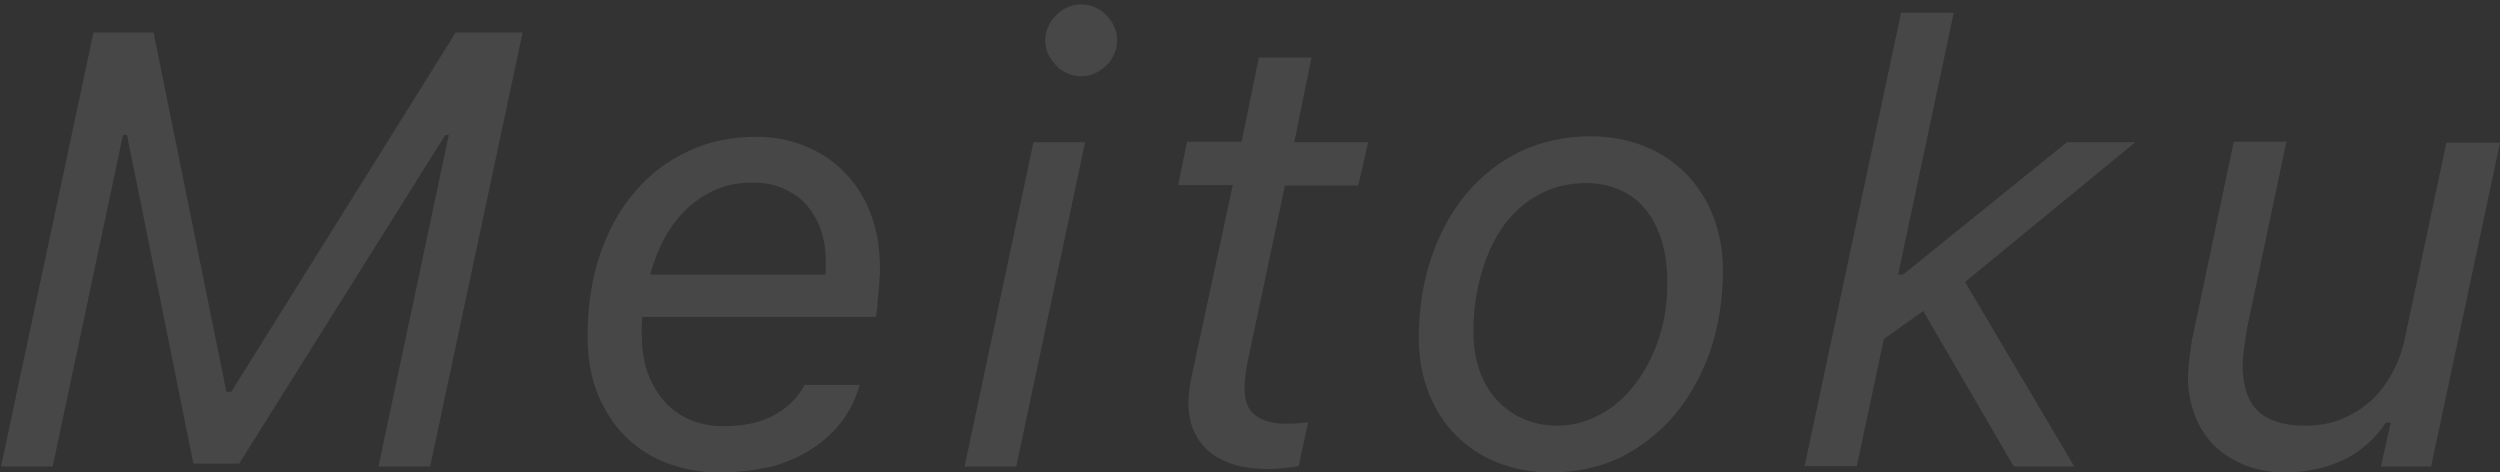 <svg xmlns="http://www.w3.org/2000/svg" xml:space="preserve" style="enable-background:new 0 0 508 96" viewBox="0 0 508 96"><rect x="0" y="0" width="508" height="96" fill="#333333" stroke="none"/><g style="opacity:.1"><path d="M.2 94.8 19 6.6h12.2l14.8 73h1l45.6-73h13.6L87.4 94.8H76.9l14.3-67.4h-.7L48.6 94.2h-9.3L25.8 27.4H25L10.7 94.8H.2zm146 1.2c-3.7 0-7.1-.6-10.4-1.8-3.3-1.2-6.1-3-8.5-5.3-2.4-2.3-4.3-5.2-5.8-8.7-1.4-3.4-2.1-7.4-2.1-11.8 0-6.1.8-11.6 2.5-16.6 1.7-5 4-9.3 7.1-12.8 3-3.6 6.6-6.3 10.9-8.3 4.2-2 8.8-2.9 13.9-2.9 3.4 0 6.6.6 9.6 1.8 3 1.2 5.7 2.9 8 5.2 2.3 2.3 4.1 5 5.4 8.3 1.3 3.3 2 7.1 2 11.4 0 .7 0 1.4-.1 2.3 0 .9-.1 1.8-.2 2.7-.1.9-.2 1.8-.2 2.7-.1.9-.2 1.6-.3 2.2h-47.5c0 .6-.1 1.1-.1 1.7v1.7c0 3.4.5 6.3 1.5 8.7s2.3 4.3 3.8 5.8c1.6 1.5 3.3 2.6 5.3 3.3s3.9 1 5.9 1c4.4 0 7.9-.8 10.5-2.3 2.7-1.5 4.7-3.5 6.1-6.1h11.2c-.7 2.5-1.8 4.9-3.4 7.1-1.6 2.2-3.6 4.1-6 5.7-2.4 1.6-5.2 2.9-8.4 3.8-3.3.7-6.9 1.2-10.7 1.2zm21.5-40.2c0-.2.1-.6.1-1.1v-1.6c0-2.2-.3-4.2-.9-6.1-.6-1.9-1.6-3.6-2.8-5.1s-2.8-2.6-4.7-3.5c-1.9-.9-4.1-1.3-6.5-1.3-2.5 0-4.9.4-7.1 1.3-2.2.9-4.2 2.2-6 3.8-1.8 1.7-3.3 3.6-4.6 5.9-1.3 2.3-2.3 4.9-3.1 7.7h35.6zM210 28.9h10.5l-14 65.9H196l14-65.9zm9.7-13.4c-1 0-2-.2-2.8-.6-.9-.4-1.7-.9-2.3-1.6s-1.2-1.4-1.6-2.3c-.4-.9-.6-1.8-.6-2.8 0-1 .2-2 .6-2.8s.9-1.7 1.6-2.3c.7-.7 1.4-1.2 2.3-1.6.9-.4 1.8-.6 2.8-.6 1 0 2 .2 2.8.6.9.4 1.7.9 2.3 1.6.7.7 1.2 1.4 1.6 2.3.4.9.6 1.8.6 2.8 0 1-.2 2-.6 2.8-.4.9-.9 1.7-1.6 2.3s-1.4 1.2-2.3 1.6c-.8.4-1.8.6-2.8.6zm37.6 79.8c-2.3 0-4.4-.3-6.3-.8-1.9-.6-3.6-1.4-5-2.5s-2.5-2.5-3.3-4.2c-.8-1.7-1.2-3.6-1.2-5.9 0-1.6.2-3.5.7-5.7l8.3-38.6h-11.1l1.8-8.8h11.1l3.5-17.1h10.7L263 28.9h15l-2 8.8h-14.9l-7.5 35.4c-.5 2.3-.7 4.3-.7 5.9 0 2.5.7 4.3 2.2 5.4 1.4 1.1 3.5 1.7 6.1 1.7.9 0 1.8 0 2.5-.1.7 0 1.4-.1 2.1-.2l-1.9 8.9c-.9.2-2 .3-3.1.4-1.1.2-2.3.2-3.5.2zm57.9.7c-4 0-7.6-.7-10.9-2-3.3-1.3-6.1-3.2-8.5-5.6-2.4-2.4-4.2-5.3-5.5-8.6-1.3-3.3-2-7-2-11.1 0-6 .9-11.5 2.6-16.5 1.7-5 4.1-9.3 7.2-13 3.1-3.6 6.8-6.5 11-8.5 4.3-2 9-3 14.1-3 4 0 7.6.7 10.9 2s6.1 3.2 8.5 5.6c2.3 2.4 4.2 5.2 5.5 8.6 1.3 3.3 2 7 2 11 0 6-.9 11.4-2.6 16.5-1.8 5-4.2 9.3-7.3 13-3.1 3.6-6.8 6.5-11 8.6-4.3 2-9 3-14 3zm-15.8-28.6c0 2.9.4 5.5 1.2 7.8.8 2.3 2 4.4 3.5 6s3.3 3 5.4 3.9c2.1.9 4.4 1.4 7 1.4 3.1 0 5.9-.8 8.7-2.3s5.1-3.6 7.1-6.2 3.6-5.7 4.8-9.3 1.7-7.3 1.7-11.3c0-3.1-.4-6-1.1-8.4-.8-2.5-1.8-4.6-3.3-6.4-1.4-1.8-3.2-3.1-5.2-4-2.1-.9-4.4-1.4-6.9-1.4-3.4 0-6.5.7-9.3 2.2-2.8 1.4-5.2 3.5-7.2 6.1-2 2.7-3.5 5.8-4.6 9.5-1.2 3.8-1.8 7.9-1.8 12.4zM420 28.9h13.9l-34.6 28.4 22.2 37.5h-12.3l-18.4-31.6-8 5.7-5.5 25.8h-10.6l19.6-92.1H397l-11.3 53.2h1L420 28.9zm74 65.9h-10.2l2-8.9h-1c-.9 1.4-2.1 2.8-3.4 4-1.3 1.2-2.8 2.3-4.5 3.2-1.7.9-3.6 1.6-5.7 2.1s-4.4.8-6.9.8c-3 0-5.7-.5-8.2-1.5-2.4-1-4.5-2.3-6.2-4-1.7-1.7-3-3.7-3.9-6.1-.9-2.3-1.4-4.9-1.4-7.6 0-.5 0-1.1.1-1.8 0-.7.1-1.4.2-2.2l.3-2.4c.1-.8.2-1.5.4-2.2l8.3-39.4h10.7l-8 37.9c-.1.6-.2 1.3-.3 2-.1.7-.2 1.4-.3 2-.1.7-.1 1.3-.2 1.9 0 .6-.1 1.1-.1 1.5 0 4.2 1 7.4 3.1 9.4s5.3 3 9.6 3c2.6 0 5.1-.4 7.3-1.3s4.2-2.1 6-3.7c1.8-1.6 3.2-3.5 4.4-5.7 1.2-2.2 2.1-4.6 2.6-7.2l8.4-39.6H508l-14 65.8z" style="fill:#fff"/></g></svg>